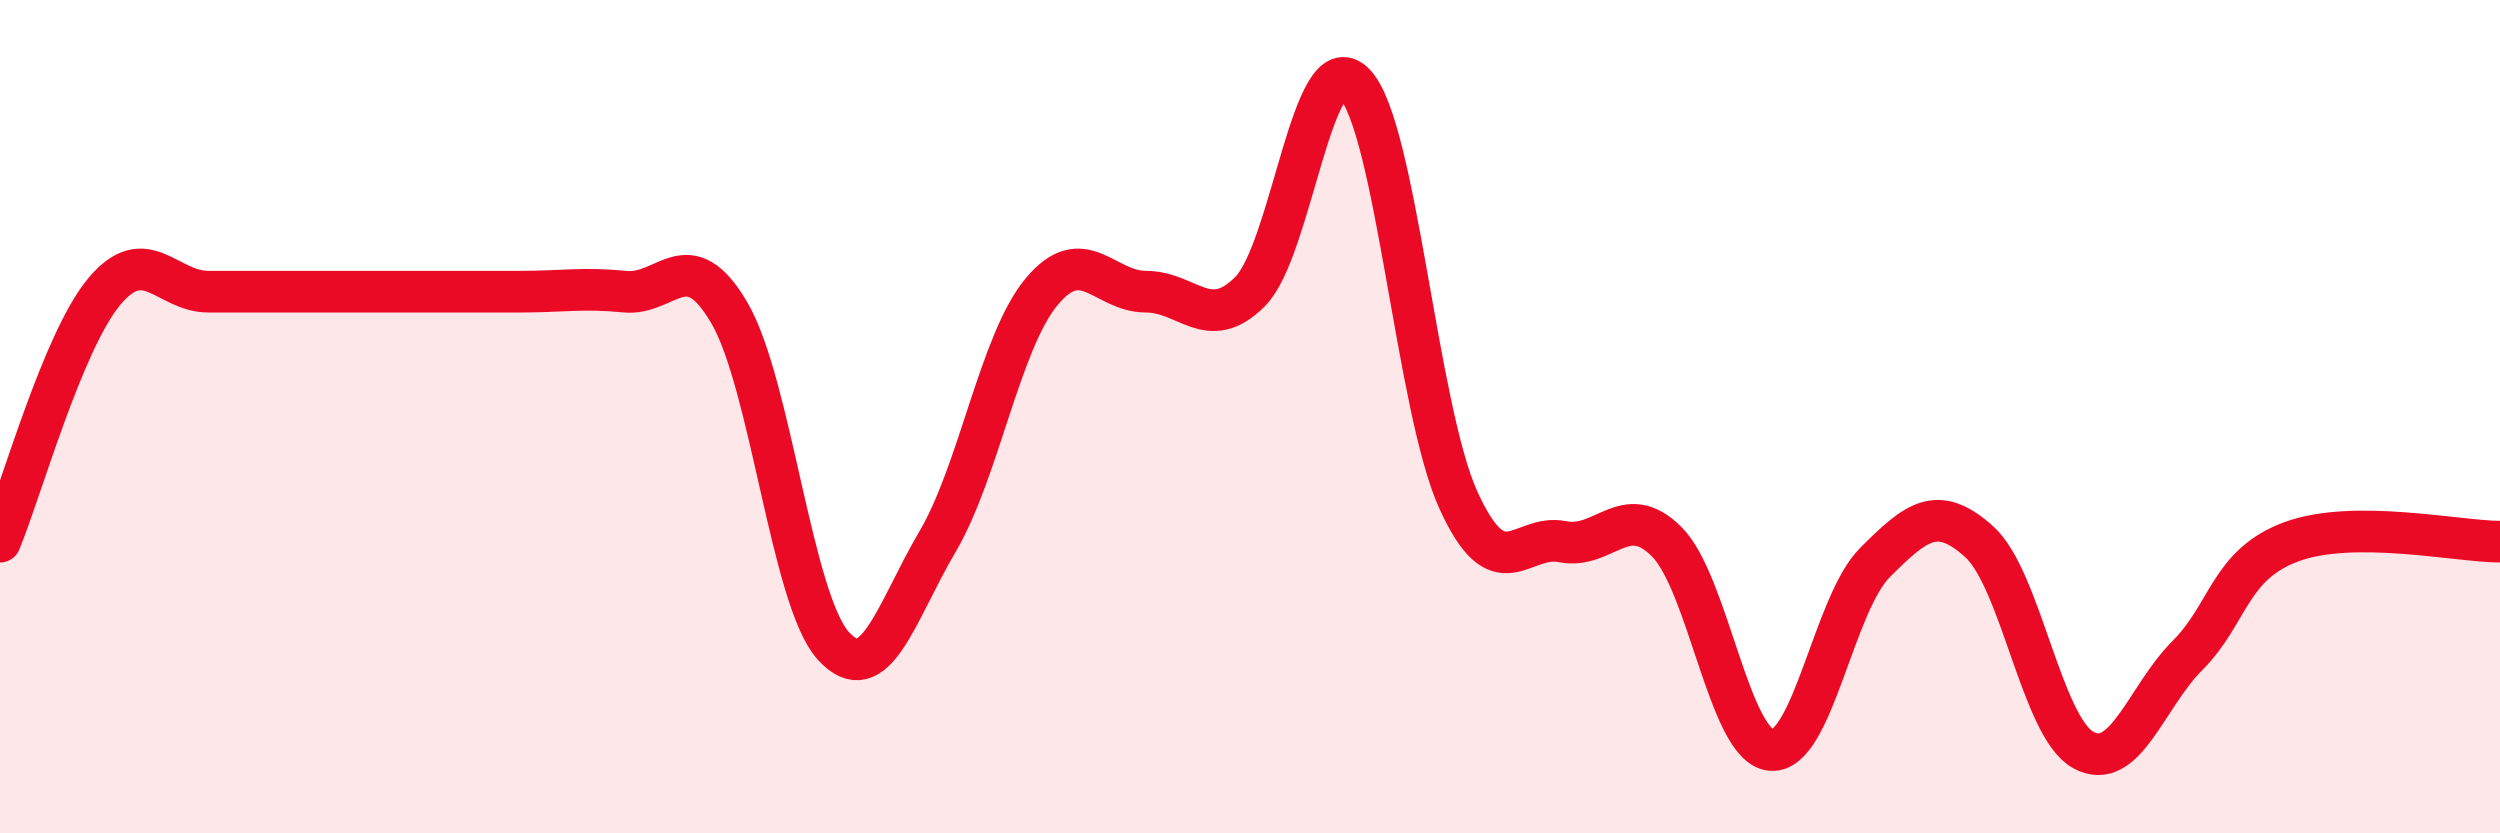 
    <svg width="60" height="20" viewBox="0 0 60 20" xmlns="http://www.w3.org/2000/svg">
      <path
        d="M 0,13 C 0.5,11.8 1.5,8.2 2.5,7 C 3.5,5.8 4,7 5,7 C 6,7 6.5,7 7.5,7 C 8.5,7 9,7 10,7 C 11,7 11.5,7 12.5,7 C 13.5,7 14,6.9 15,7 C 16,7.1 16.5,5.8 17.5,7.5 C 18.5,9.2 19,14.4 20,15.5 C 21,16.6 21.5,14.7 22.5,13 C 23.5,11.3 24,8.2 25,7 C 26,5.8 26.5,7 27.5,7 C 28.5,7 29,8 30,7 C 31,6 31.5,1 32.5,2 C 33.5,3 34,9.8 35,12 C 36,14.2 36.5,12.8 37.5,13 C 38.5,13.2 39,12 40,13 C 41,14 41.5,17.9 42.5,18 C 43.5,18.1 44,14.5 45,13.5 C 46,12.5 46.5,12.1 47.5,13 C 48.5,13.9 49,17.45 50,18 C 51,18.55 51.5,16.73 52.5,15.73 C 53.5,14.73 53.5,13.55 55,13 C 56.5,12.45 59,13 60,13L60 20L0 20Z"
        fill="#EB0A25"
        opacity="0.1"
        stroke-linecap="round"
        stroke-linejoin="round"
      />
      <path
        d="M 0,13 C 0.5,11.8 1.5,8.2 2.5,7 C 3.5,5.8 4,7 5,7 C 6,7 6.5,7 7.5,7 C 8.5,7 9,7 10,7 C 11,7 11.5,7 12.5,7 C 13.5,7 14,6.9 15,7 C 16,7.1 16.5,5.8 17.5,7.5 C 18.5,9.2 19,14.4 20,15.5 C 21,16.6 21.5,14.7 22.5,13 C 23.5,11.3 24,8.2 25,7 C 26,5.8 26.5,7 27.5,7 C 28.5,7 29,8 30,7 C 31,6 31.5,1 32.5,2 C 33.5,3 34,9.8 35,12 C 36,14.2 36.5,12.8 37.5,13 C 38.5,13.2 39,12 40,13 C 41,14 41.5,17.9 42.5,18 C 43.5,18.1 44,14.5 45,13.5 C 46,12.5 46.5,12.1 47.5,13 C 48.5,13.9 49,17.45 50,18 C 51,18.55 51.5,16.73 52.5,15.73 C 53.5,14.73 53.5,13.55 55,13 C 56.5,12.45 59,13 60,13"
        stroke="#EB0A25"
        stroke-width="1"
        fill="none"
        stroke-linecap="round"
        stroke-linejoin="round"
      />
    </svg>
  